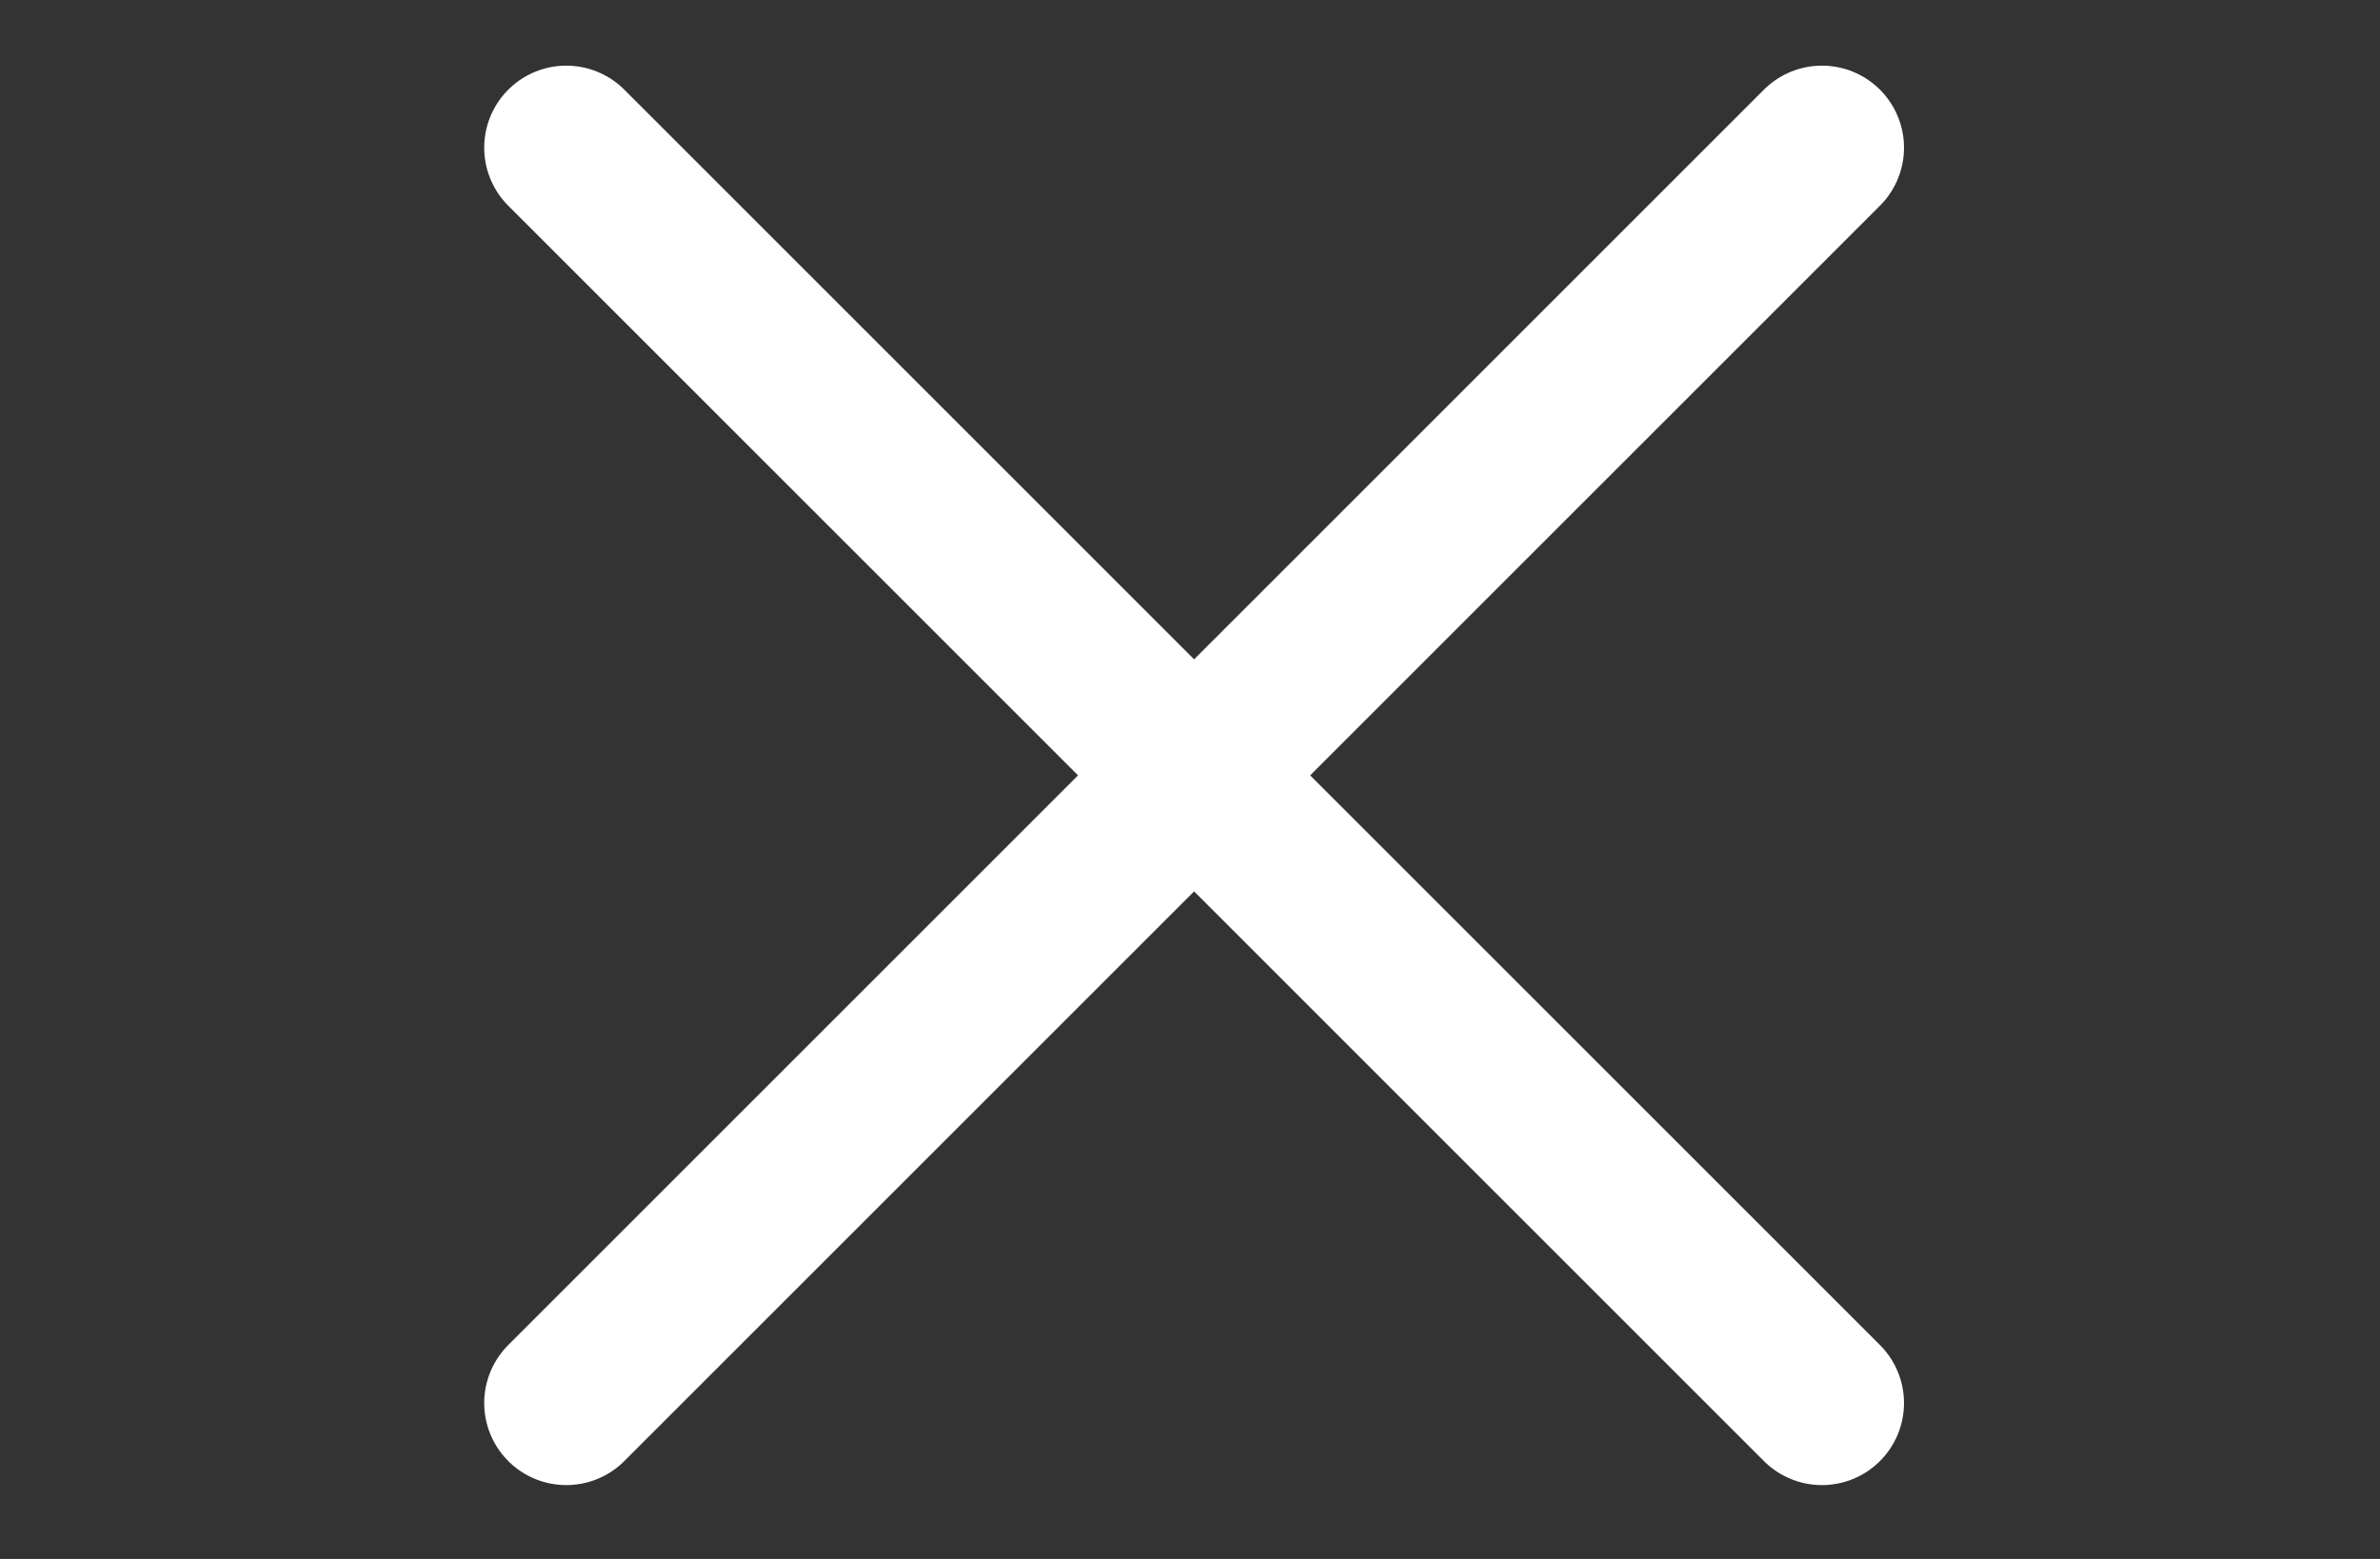<?xml version="1.0" encoding="utf-8"?>
<!-- Generator: Adobe Illustrator 22.0.1, SVG Export Plug-In . SVG Version: 6.00 Build 0)  -->
<svg version="1.1" id="Layer_1" xmlns="http://www.w3.org/2000/svg" xmlns:xlink="http://www.w3.org/1999/xlink" x="0px" y="0px"
	 viewBox="0 0 29 19" style="enable-background:new 0 0 29 19;" xml:space="preserve">
<rect x="0" y="0" width="29" height="19" fill="#333333" stroke="none"/>
<style type="text/css">
	.st0{fill:#E50000;}
	.st1{fill:none;stroke:#FFFFFF;stroke-width:2;stroke-linecap:round;}
</style>
<g id="Mobile-navigation_2_" transform="translate(320, 23)">
	<path id="Line_2_" class="st1" d="M-313.1-21.2l15.3,15.3"/>
	<path id="Line-Copy-2_2_" class="st1" d="M-313.1-5.9l15.3-15.3"/>
</g>
</svg>
